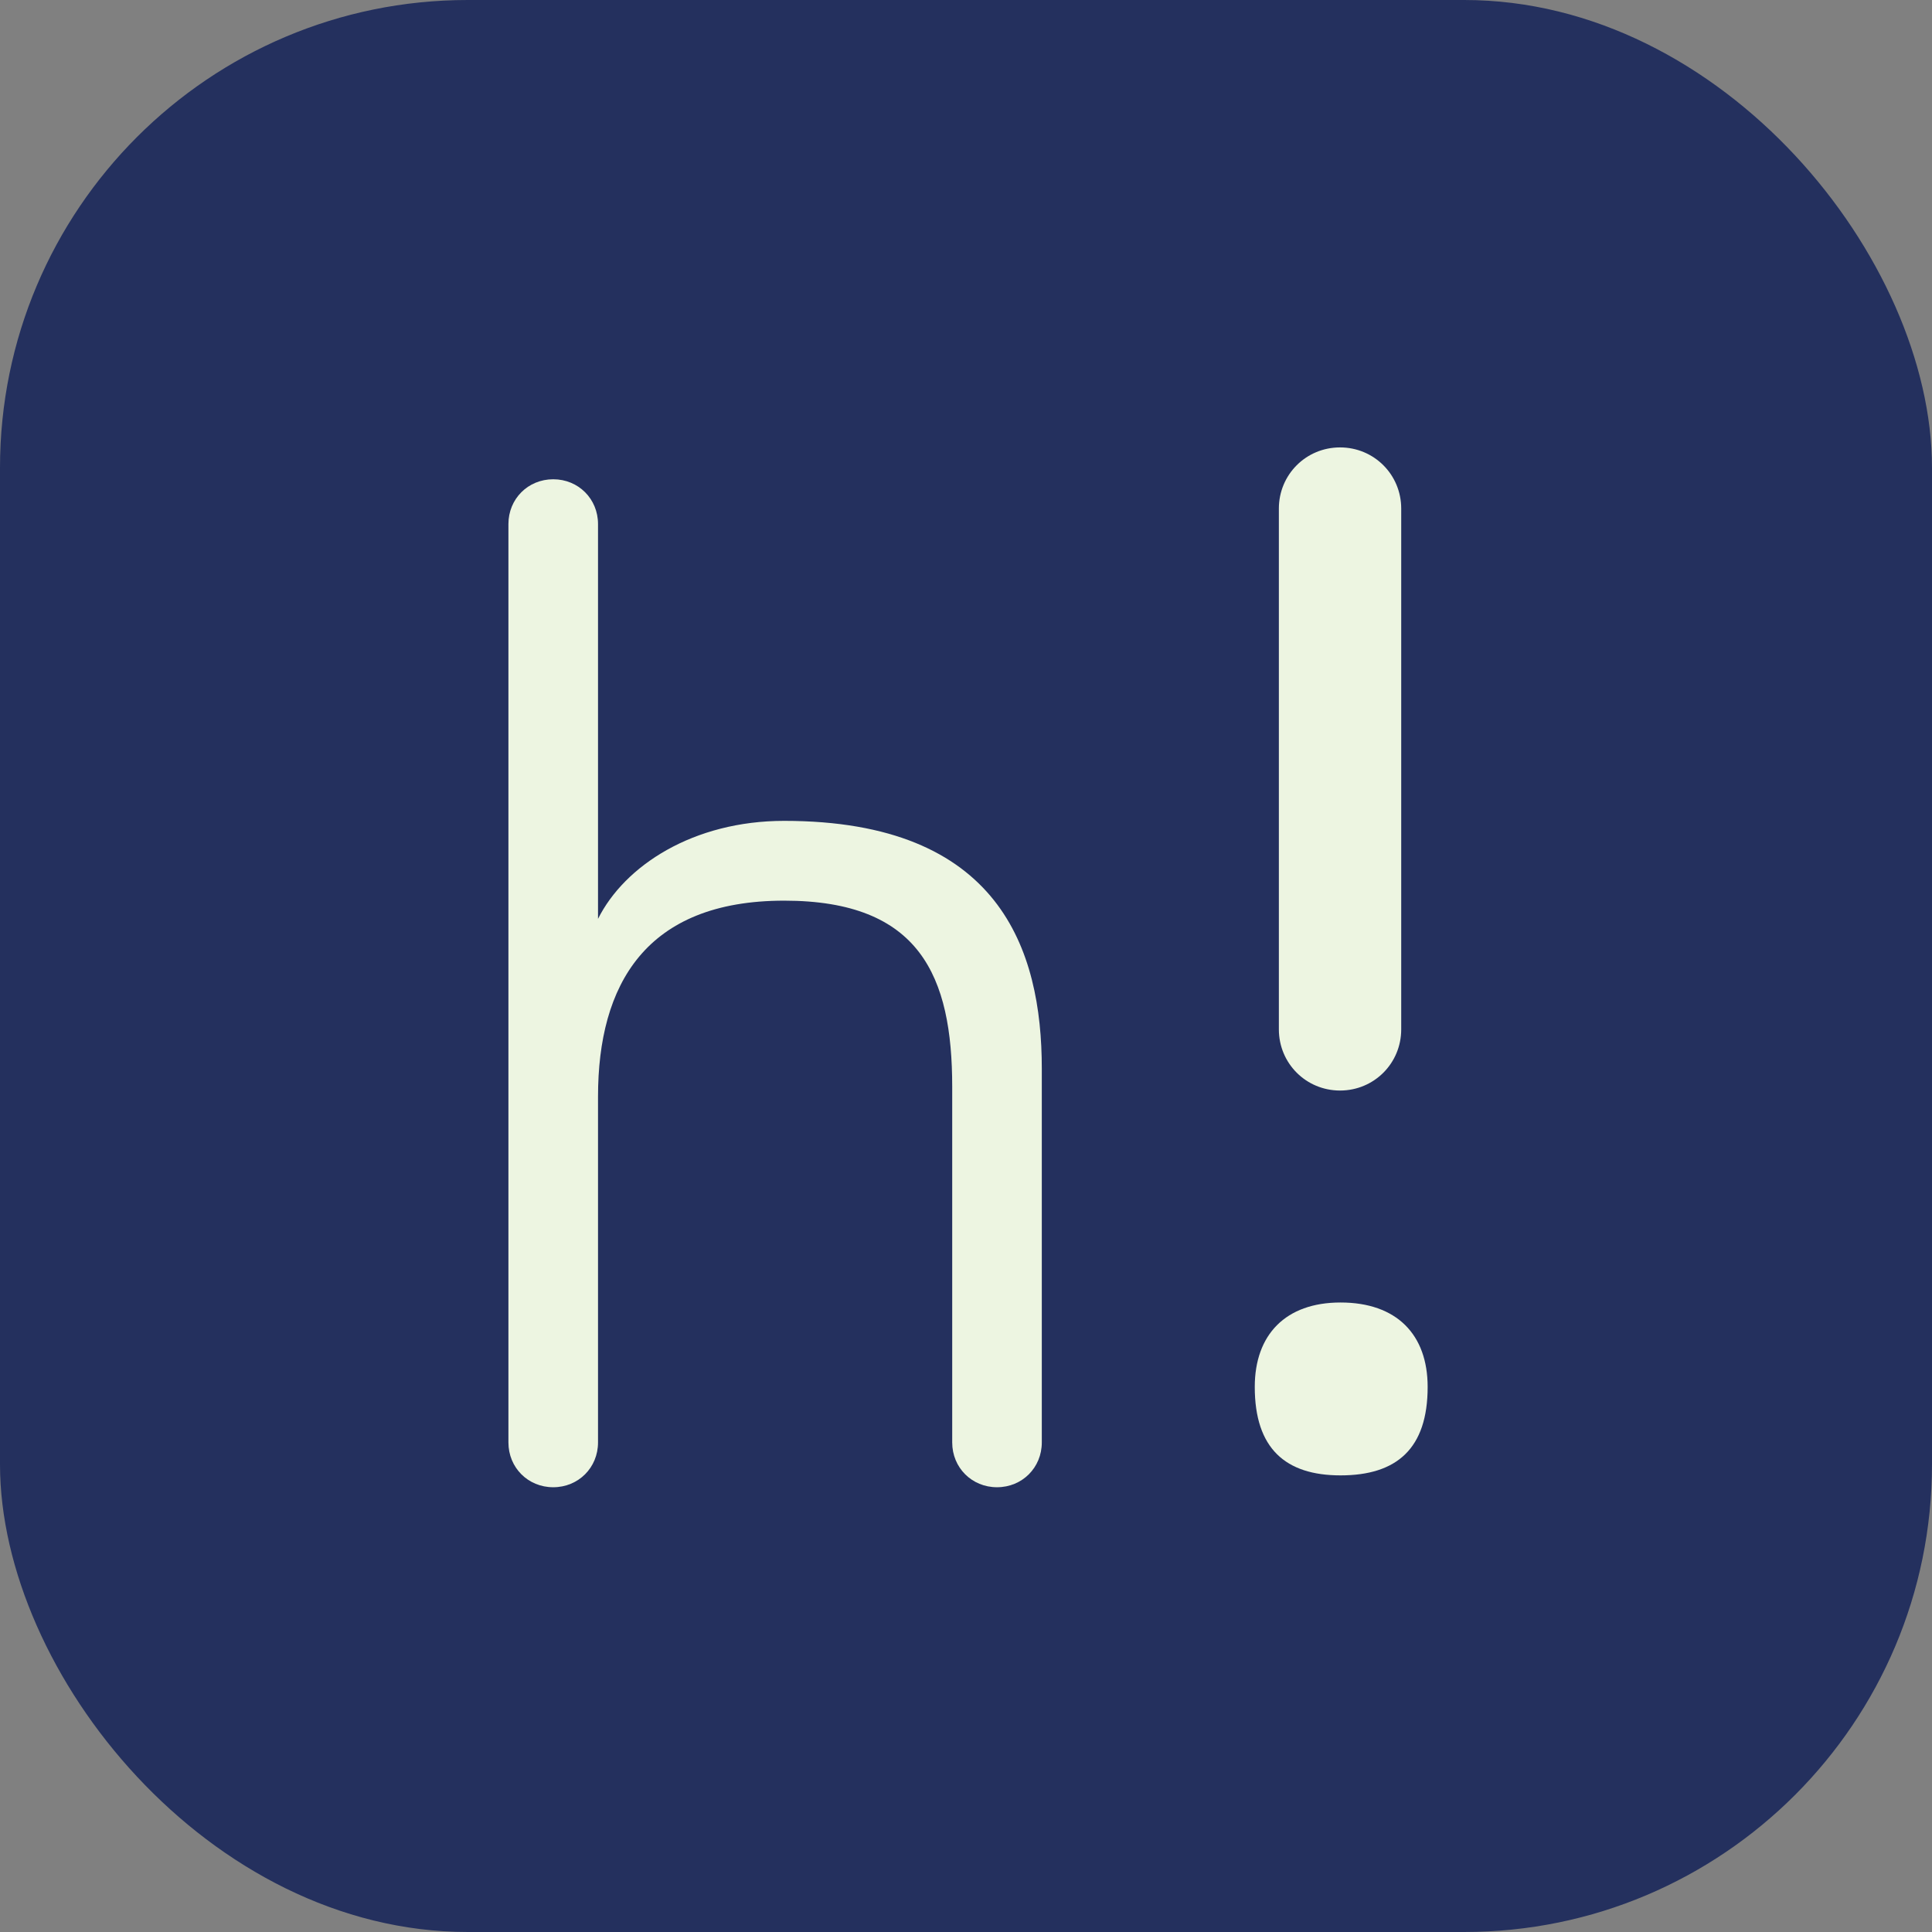 <svg width="475" height="475" viewBox="0 0 475 475" fill="none" xmlns="http://www.w3.org/2000/svg">
    <rect x="0" y="0" width="475" height="475" style="fill:#808080;stroke:none;opacity:1;fill-opacity:1"/>
    <style>
        path {
            fill: #EDF5E1;
        }

        rect {
            fill: #24305E;
        }

        @media (prefers-color-scheme: dark) {
            path {
                fill: #24305E;
            }

            rect {
                fill: #EDF5E1;
            }
        }
    </style>
    <rect width="475" height="475" rx="115" />
    <path
        d="M192.806 201.816C170.433 201.816 153.568 212.83 147.028 225.909V128.847C147.028 122.652 142.21 117.833 136.014 117.833C129.819 117.833 125 122.652 125 128.847V354.637C125 360.833 129.819 365.651 136.014 365.651C142.21 365.651 147.028 360.833 147.028 354.637V269.622C147.028 242.086 158.731 221.435 192.806 221.435C226.193 221.435 234.109 240.021 234.109 267.212V354.637C234.109 360.833 238.928 365.651 245.123 365.651C251.319 365.651 256.137 360.833 256.137 354.637V262.738C256.137 233.482 245.811 201.816 192.806 201.816Z" />
    <path
        d="M351.001 340.989C351.001 328.139 343.422 320.231 329.584 320.231C316.074 320.231 308.496 328.139 308.496 340.989C308.496 356.145 316.074 362.735 329.584 362.735C343.422 362.735 351.001 356.145 351.001 340.989Z" />
    <path
        d="M344.502 253.076C344.502 261.433 337.817 268.118 329.461 268.118C321.105 268.118 314.42 261.433 314.42 253.076V125.041C314.42 116.685 321.105 110 329.461 110C337.817 110 344.502 116.685 344.502 125.041V253.076Z" />
</svg>